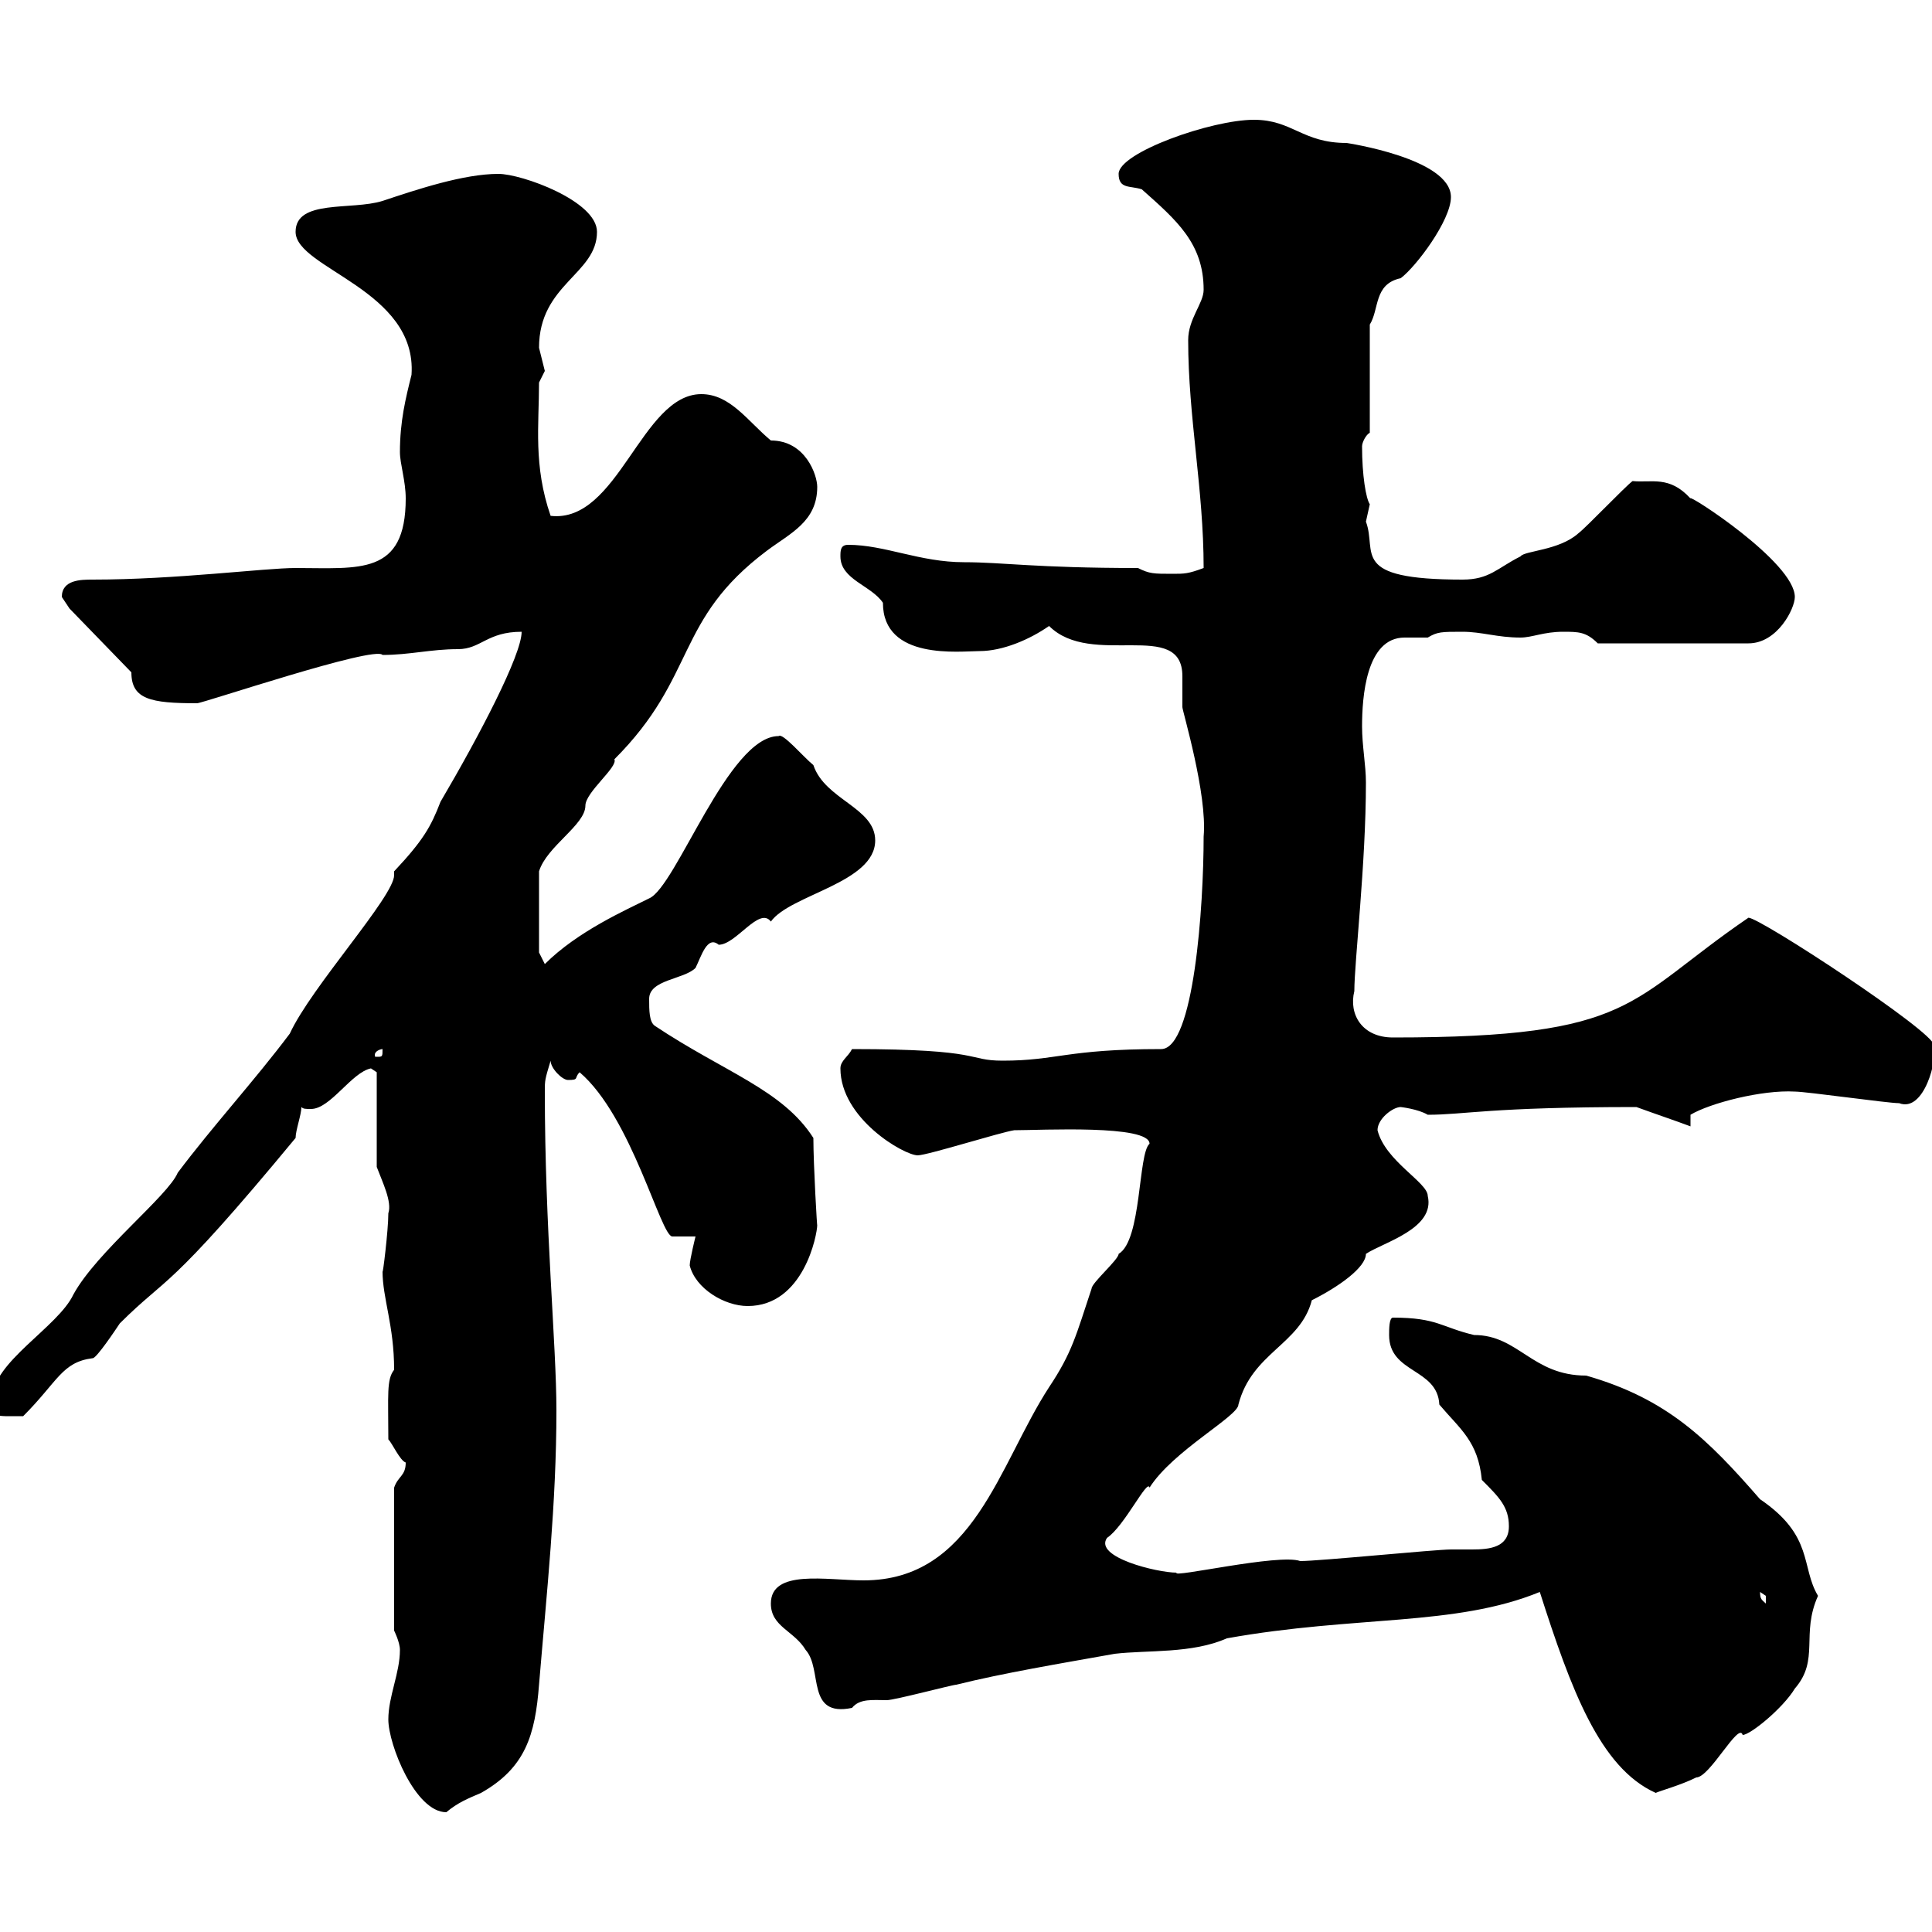 <svg xmlns="http://www.w3.org/2000/svg" xmlns:xlink="http://www.w3.org/1999/xlink" width="300" height="300"><path d="M60.30 267C60.30 270.90 64.50 281.40 69.30 281.40C71.10 279.90 72.60 279.30 74.70 278.40C81.60 274.50 83.10 269.40 83.70 261.60C84.90 247.20 86.40 233.40 86.40 219C86.40 208.80 84.60 190.80 84.60 169.50C84.60 167.70 84.60 167.70 85.50 164.70C85.50 165.90 87.30 167.70 88.20 167.70C90 167.70 89.10 167.40 90 166.50C98.10 173.40 102.60 192 104.40 192C104.40 192 107.10 192 108 192C108 192 107.10 195.60 107.10 196.50C108 200.10 112.50 202.80 116.10 202.80C124.80 202.80 126.90 191.70 126.90 190.20C126.90 191.10 126.30 180.90 126.30 176.70C121.50 169.20 112.50 166.50 101.70 159.30C100.80 158.70 100.80 156.90 100.80 155.10C100.80 152.10 106.20 152.10 108 150.30C108.90 148.50 109.80 145.20 111.60 146.70C114.30 146.70 117.90 140.70 119.70 143.10C122.70 138.90 135.90 137.10 135.90 130.50C135.90 125.40 128.10 124.20 126.30 118.80C124.80 117.60 121.50 113.70 120.90 114.30C113.10 114.30 105 137.70 100.80 139.50C97.20 141.30 89.70 144.60 84.60 149.70L83.70 147.90L83.70 135.30C84.90 131.40 90.90 128.10 90.90 125.10C90.90 123 96 119.10 95.40 117.90C108.30 105 104.70 96.30 119.10 85.50C122.70 82.80 126.90 81 126.90 75.60C126.90 73.80 125.10 68.40 119.70 68.40C116.10 65.40 113.40 61.20 108.90 61.20C99.60 61.20 96 81.30 85.50 80.10C82.80 72.30 83.70 66 83.70 59.40C83.70 59.40 84.60 57.60 84.60 57.60C84.60 57.60 83.70 54 83.70 54C83.70 44.10 92.70 42.60 92.70 36C92.70 31.20 81 27 77.40 27C72 27 64.80 29.40 59.40 31.20C54.60 32.70 45.90 30.90 45.90 36C45.90 41.70 64.80 45 63.90 58.20C63 61.80 62.10 65.40 62.10 70.20C62.10 72 63 74.70 63 77.40C63 89.40 55.80 88.20 45.90 88.20C41.10 88.20 27.30 90 14.40 90C12.60 90 9.60 90 9.60 92.70C9.60 92.70 10.80 94.50 10.80 94.50L20.40 104.40C20.40 108.60 23.40 109.20 30.60 109.20C31.50 109.20 58.20 100.20 59.40 101.70C63.60 101.70 66.90 100.80 71.10 100.80C74.70 100.80 75.60 98.10 81 98.10C81 101.70 74.40 114.30 68.40 124.50C66.90 128.40 65.70 130.50 61.20 135.30C61.20 135.60 61.20 135.60 61.20 135.90C61.20 139.20 48.30 153.30 45 160.50C39.60 167.70 33 174.90 27.60 182.10C26.10 185.70 15 194.40 11.40 201C9 206.10-1.20 211.50-1.20 217.20C-1.20 220.20-1.20 219.90 3.60 219.90C9 214.50 9.60 211.50 14.40 210.90C15 210.90 18 206.40 18.60 205.50C26.10 198 25.80 201 45.90 176.70C45.90 175.50 46.80 173.10 46.80 171.90C47.10 172.20 47.40 172.20 48.30 172.20C51.30 172.20 54.60 166.50 57.60 165.90C57.60 165.90 58.50 166.50 58.50 166.50L58.50 181.20C59.40 183.60 60.90 186.60 60.30 188.40C60.30 191.10 59.40 198.30 59.40 197.40C59.40 201.60 61.20 205.80 61.20 212.70C60 214.20 60.30 216.60 60.30 223.50C60.90 224.10 62.10 226.80 63 227.10C63 229.20 61.80 229.20 61.20 231L61.20 253.20C61.20 253.20 62.10 255 62.10 256.20C62.10 259.80 60.30 263.40 60.30 267ZM239.10 247.20C243.90 262.20 248.40 274.50 257.10 278.40C257.70 278.10 261 277.20 263.40 276C265.50 276 270 267.30 270.60 269.40C271.80 269.40 276.90 265.20 278.70 262.20C282.60 257.70 279.60 253.80 282.30 247.80C279.60 243.30 281.70 238.50 273.30 232.80C265.20 223.50 258.90 217.20 246.30 213.60C237.90 213.60 235.80 207.30 228.90 207.30C223.80 206.10 223.20 204.60 216.30 204.60C215.70 204.60 215.70 206.40 215.70 207.30C215.70 213.30 223.20 212.40 223.50 218.10C226.80 222 229.50 223.80 230.10 229.80C232.80 232.50 234.30 234 234.30 237C234.30 240.30 231.30 240.60 228.60 240.60C227.40 240.60 225.90 240.60 225.30 240.60C222.90 240.60 204.90 242.40 201.90 242.40C198.60 241.20 181.80 245.10 182.70 244.20C179.70 244.20 169.80 241.80 171.90 238.80C174.60 237 178.20 229.50 178.50 231C182.10 225.30 192.30 219.90 192.30 218.10C194.40 210 201.90 208.80 203.70 201.90C207.90 199.80 212.10 196.80 212.10 194.70C214.80 192.90 222.90 190.80 221.70 185.70C221.70 183.60 215.10 180.30 213.90 175.50C213.90 173.70 216.30 171.90 217.50 171.90C217.50 171.90 220.20 172.20 221.70 173.10C227.40 173.10 231.30 171.90 254.10 171.90C257.40 173.10 260.10 174 262.50 174.90L262.50 173.10C265.50 171.30 273.60 169.20 278.70 169.50C280.50 169.50 293.10 171.30 294.90 171.30C298.80 172.80 300.90 164.40 300.30 162.30C300.30 160.20 273.30 142.50 271.50 142.50C252.60 155.40 254.10 161.10 216.30 161.10C211.50 161.10 209.40 157.50 210.30 153.90C210.30 149.40 212.10 134.10 212.10 121.50C212.10 118.80 211.50 115.80 211.50 112.80C211.50 108.30 212.10 99 218.10 99C219.60 99 220.50 99 221.70 99C223.20 98.10 223.80 98.10 227.10 98.10C230.10 98.10 232.50 99 236.10 99C237.90 99 239.70 98.10 242.70 98.10C245.10 98.10 246.30 98.10 248.10 99.90L271.50 99.90C276 99.90 278.70 94.50 278.70 92.70C278.70 87.30 261.90 76.50 262.50 77.40C259.20 73.80 256.50 75 253.50 74.70C252.30 75.60 246.30 81.90 245.10 82.80C242.10 85.50 236.70 85.50 236.10 86.40C232.50 88.20 231.30 90 227.10 90C209.40 90 213.90 85.80 212.10 81C212.10 81 212.70 78.30 212.70 78.30C212.10 77.40 211.50 73.80 211.50 69.30C211.50 68.70 212.10 67.50 212.70 67.20L212.70 50.40C214.20 48 213.30 44.10 217.50 43.20C219.90 41.40 225.30 34.20 225.30 30.60C225.30 24.60 209.10 22.20 209.10 22.20C202.20 22.20 200.70 18.60 194.70 18.60C188.10 18.60 173.70 23.70 173.70 27C173.70 29.40 175.50 28.80 177.30 29.40C182.70 34.20 186.90 37.80 186.90 45C186.90 47.10 184.50 49.50 184.50 52.80C184.50 64.80 186.90 75.90 186.90 88.20C184.50 89.10 183.90 89.10 182.10 89.10C179.10 89.10 178.50 89.10 176.70 88.20C160.80 88.20 155.70 87.30 149.70 87.30C142.80 87.30 137.40 84.60 131.70 84.60C130.50 84.60 130.50 85.50 130.50 86.40C130.50 90 135.30 90.90 137.10 93.60C137.10 102.60 149.10 101.10 152.10 101.10C155.70 101.10 159.90 99.30 162.90 97.20C169.50 103.80 183.60 96 183.60 105C183.60 106.50 183.60 108 183.60 109.80C183.60 110.40 187.50 123.30 186.90 129.90C186.90 140.70 185.40 162.90 180.30 162.90C165.60 162.90 164.10 164.70 155.70 164.70C150 164.70 153 162.90 132.30 162.90C131.70 164.10 130.50 164.70 130.50 165.90C130.50 173.70 140.40 179.40 142.50 179.40C144 179.40 155.40 175.80 157.50 175.50C161.70 175.50 178.50 174.60 178.50 177.60C176.70 179.10 177.30 192.60 173.70 194.70C173.70 195.60 169.50 199.20 169.50 200.10C167.10 207.30 166.50 210 162.90 215.40C155.10 227.40 151.20 245.40 134.10 245.40C128.40 245.40 119.70 243.60 119.70 249C119.70 252.60 123.30 253.20 125.10 256.20C127.80 259.20 125.10 266.70 132.30 265.20C133.50 263.70 135.60 264 137.70 264C138.90 264 147.90 261.60 148.50 261.60C155.70 259.80 164.70 258.30 173.10 256.80C178.20 256.20 185.10 256.80 190.50 254.40C210.60 250.80 225.90 252.60 239.10 247.20ZM273.30 247.20C273.30 247.20 274.20 247.80 274.20 247.80C274.20 249 274.20 249 274.20 249C273.60 248.40 273.30 248.40 273.30 247.20ZM59.40 162.90C59.40 164.10 59.40 164.10 58.50 164.10C58.20 164.10 58.20 164.10 58.20 163.80C58.20 163.20 59.10 162.90 59.40 162.90C59.40 162.90 59.40 162.90 59.40 162.90Z"/></svg>
